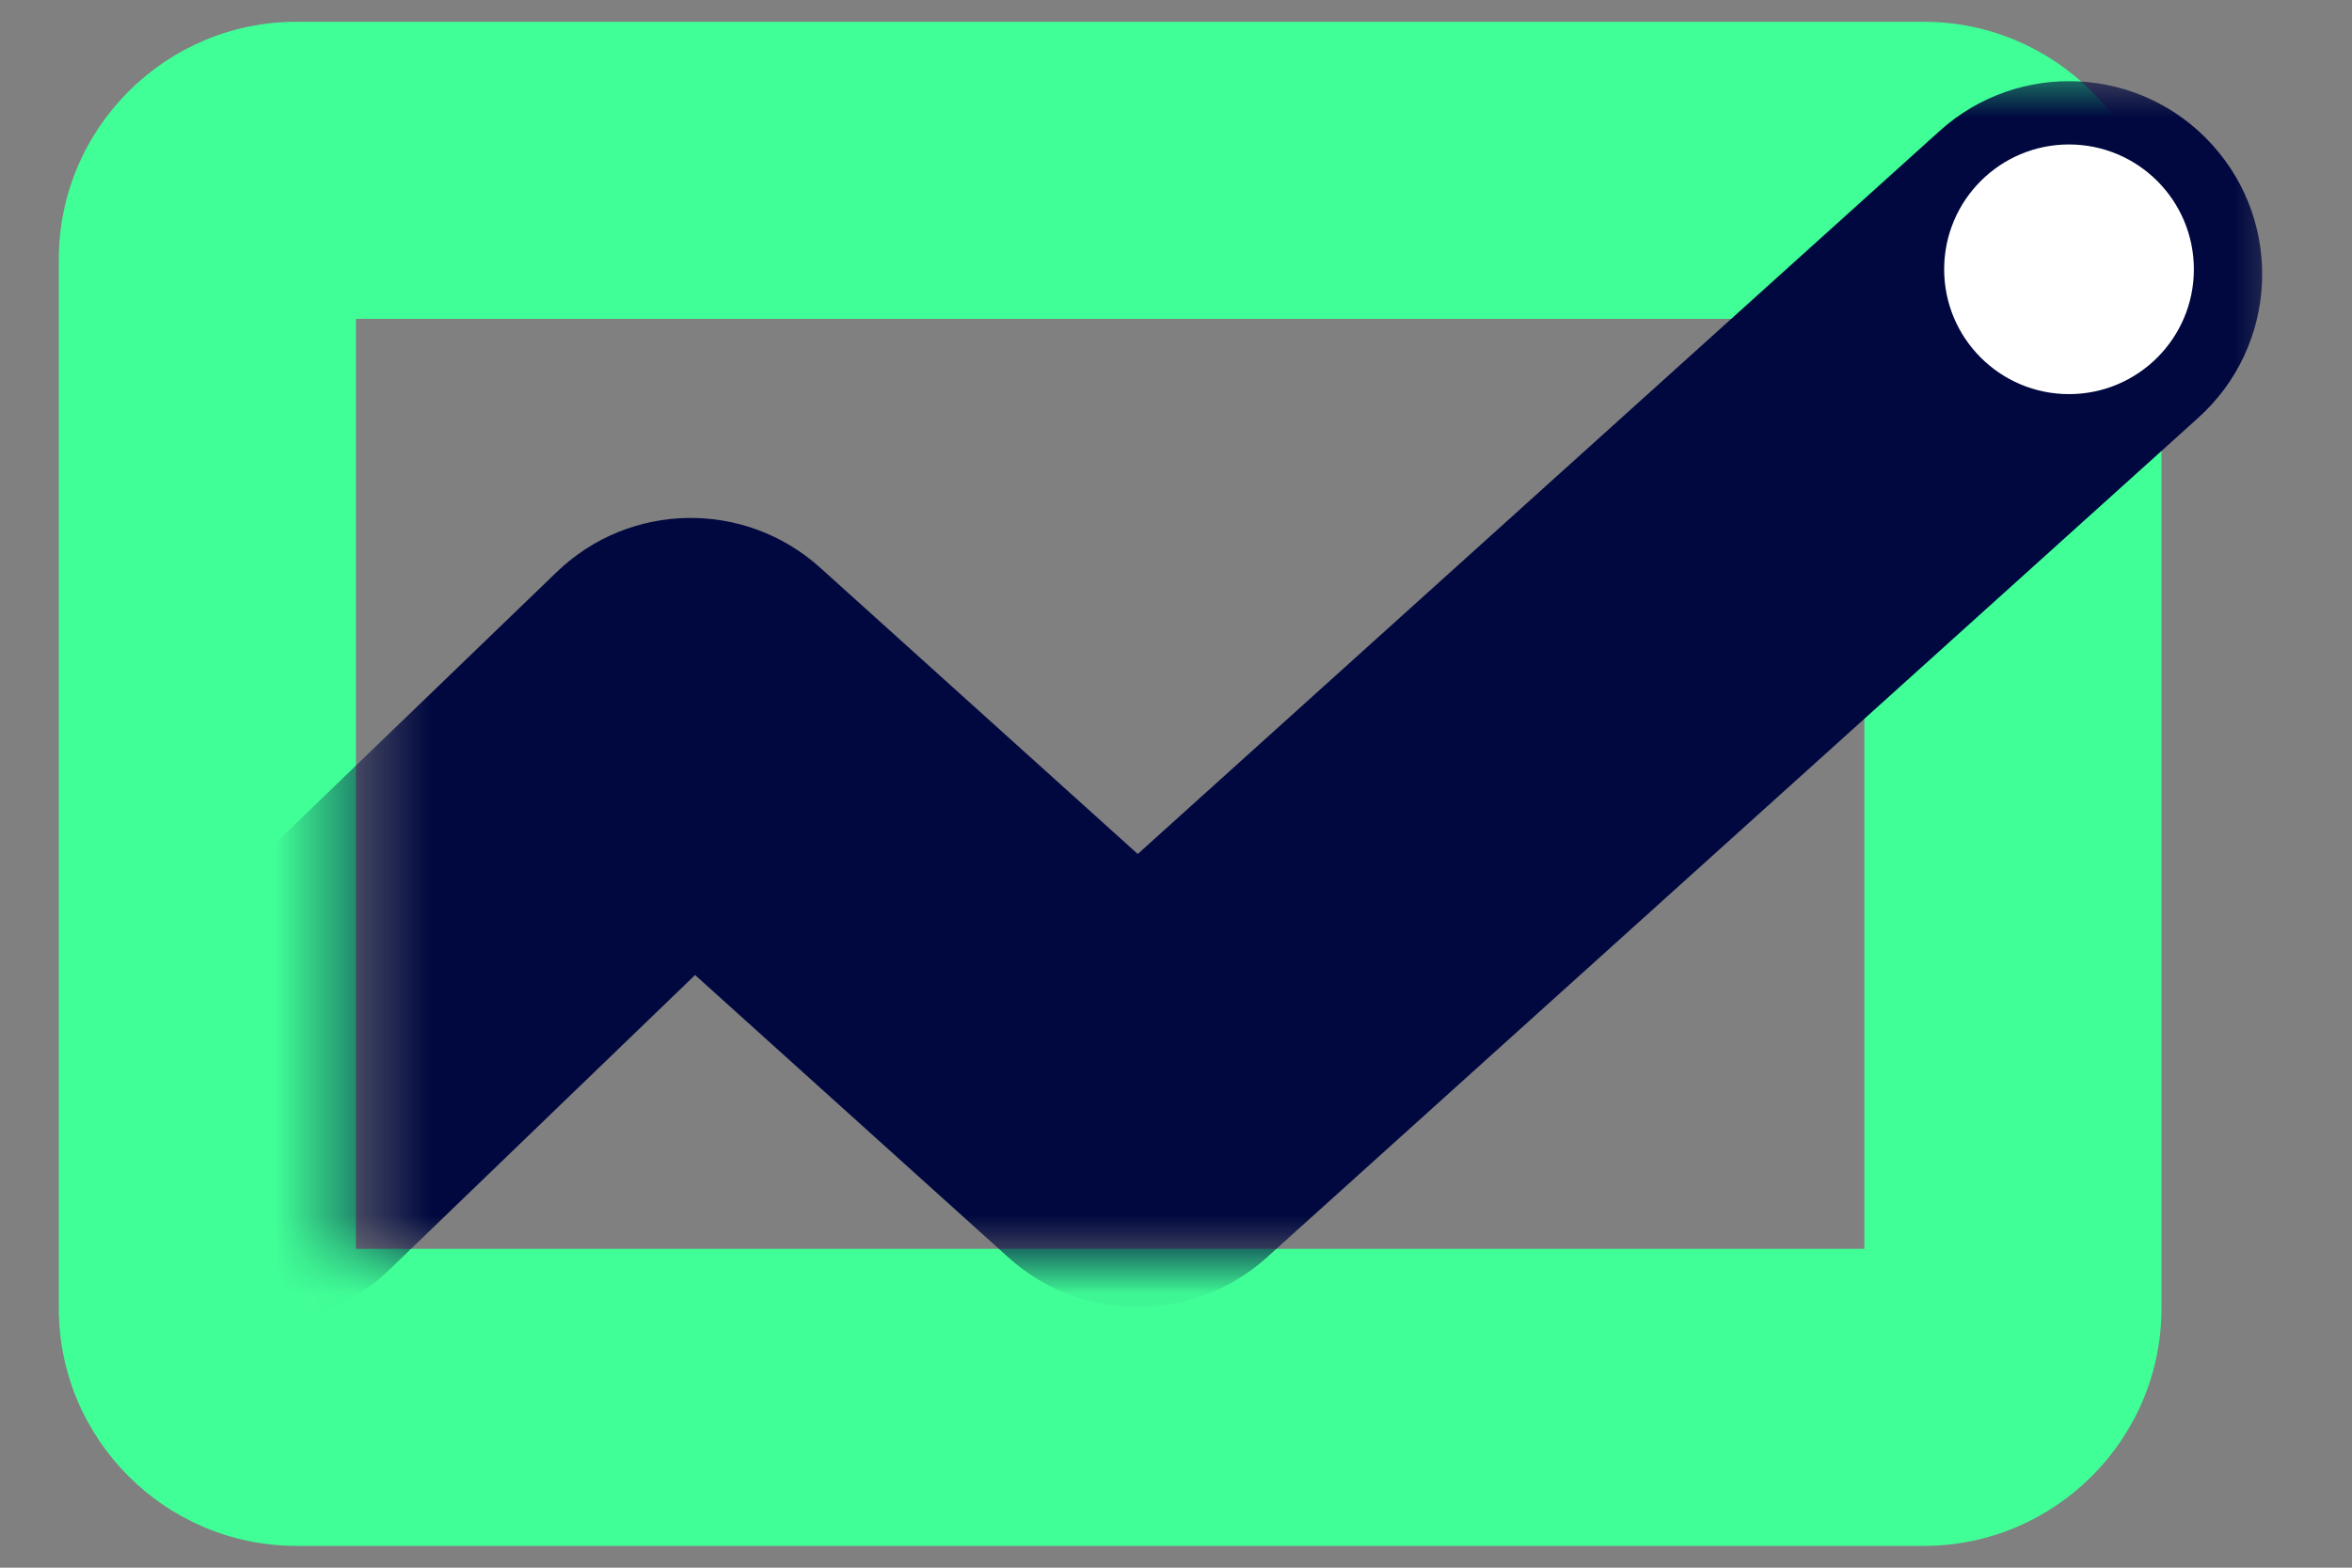 <svg width="30" height="20" viewBox="0 0 30 20" fill="none" xmlns="http://www.w3.org/2000/svg">
<rect x="0" y="0" width="30" height="20" fill="#808080" stroke="none"/>
<g clip-path="url(#clip0_300_629)">
<path d="M24.538 19.722H3.782C2.111 19.722 0.75 18.362 0.75 16.69V3.31C0.75 1.638 2.111 0.278 3.782 0.278H24.538C26.209 0.278 27.57 1.638 27.57 3.31V16.69C27.57 18.362 26.209 19.722 24.538 19.722ZM4.54 15.932H23.78V4.068H4.54V15.932Z" fill="#41FF97"/>
<mask id="mask0_300_629" style="mask-type:luminance" maskUnits="userSpaceOnUse" x="4" y="0" width="26" height="17">
<path d="M29.321 0.848H4.549V16.04H29.321V0.848Z" fill="white"/>
</mask>
<g mask="url(#mask0_300_629)">
<path d="M3.255 16.891C2.609 16.891 1.965 16.639 1.481 16.137C0.537 15.157 0.566 13.598 1.545 12.654L7.101 7.298C8.033 6.399 9.5 6.376 10.461 7.242L14.512 10.895L24.741 1.67C25.752 0.758 27.309 0.839 28.22 1.85C29.132 2.86 29.051 4.417 28.04 5.329L16.16 16.041C15.223 16.887 13.798 16.887 12.861 16.041L8.866 12.439L4.964 16.201C4.486 16.662 3.869 16.891 3.254 16.891H3.255Z" fill="#00083F"/>
</g>
<path d="M26.39 5.028C27.27 5.028 27.983 4.315 27.983 3.436C27.983 2.556 27.27 1.843 26.39 1.843C25.511 1.843 24.798 2.556 24.798 3.436C24.798 4.315 25.511 5.028 26.39 5.028Z" fill="white"/>
</g>
<defs>
<clipPath id="clip0_300_629">
<rect width="28.57" height="19.445" fill="white" transform="translate(0.75 0.278)"/>
</clipPath>
</defs>
</svg>
